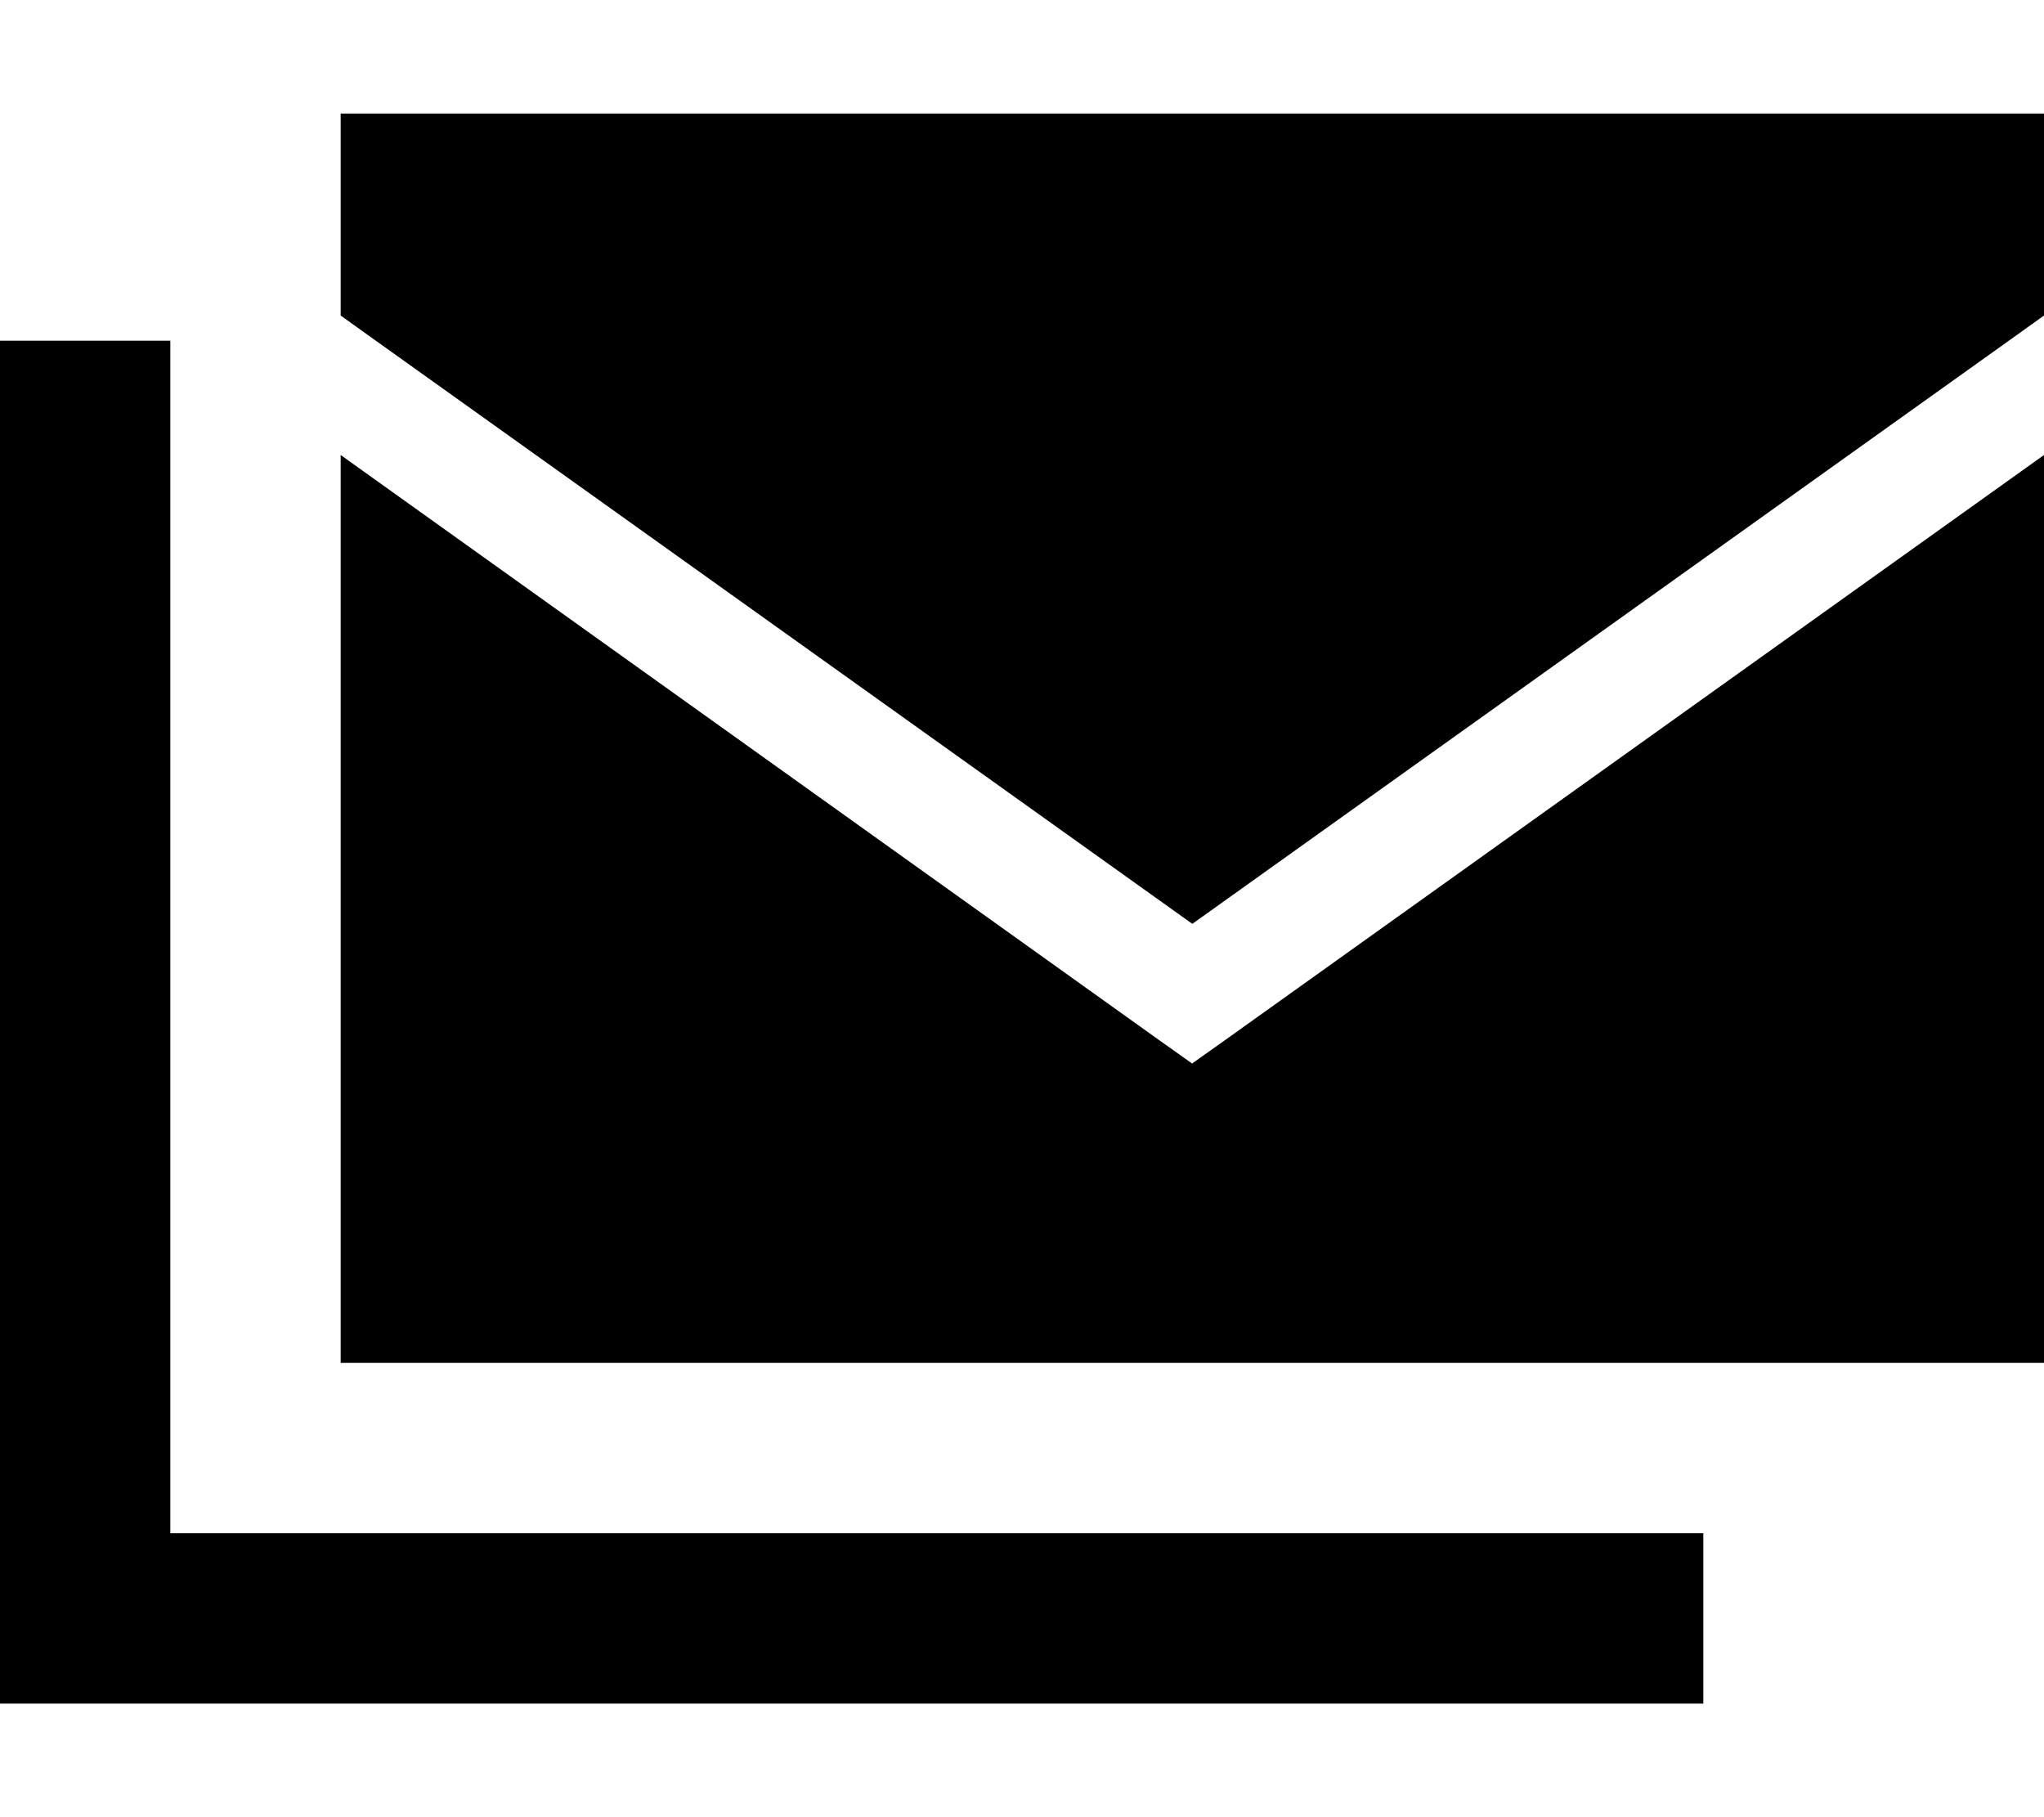 <svg xmlns="http://www.w3.org/2000/svg" viewBox="0 0 576 512"><!--! Font Awesome Pro 6.5.1 by @fontawesome - https://fontawesome.com License - https://fontawesome.com/license (Commercial License) Copyright 2023 Fonticons, Inc. --><path d="M336 299.7l-9.3-6.6L96 128.2V384H576V128.2L345.3 293l-9.3 6.6zm233.3-206l6.7-4.8V32H96V88.9l6.7 4.8L336 260.3 569.3 93.7zM48 120V96H0v24V456v24H24 456h24V432H456 48V120z"/></svg>